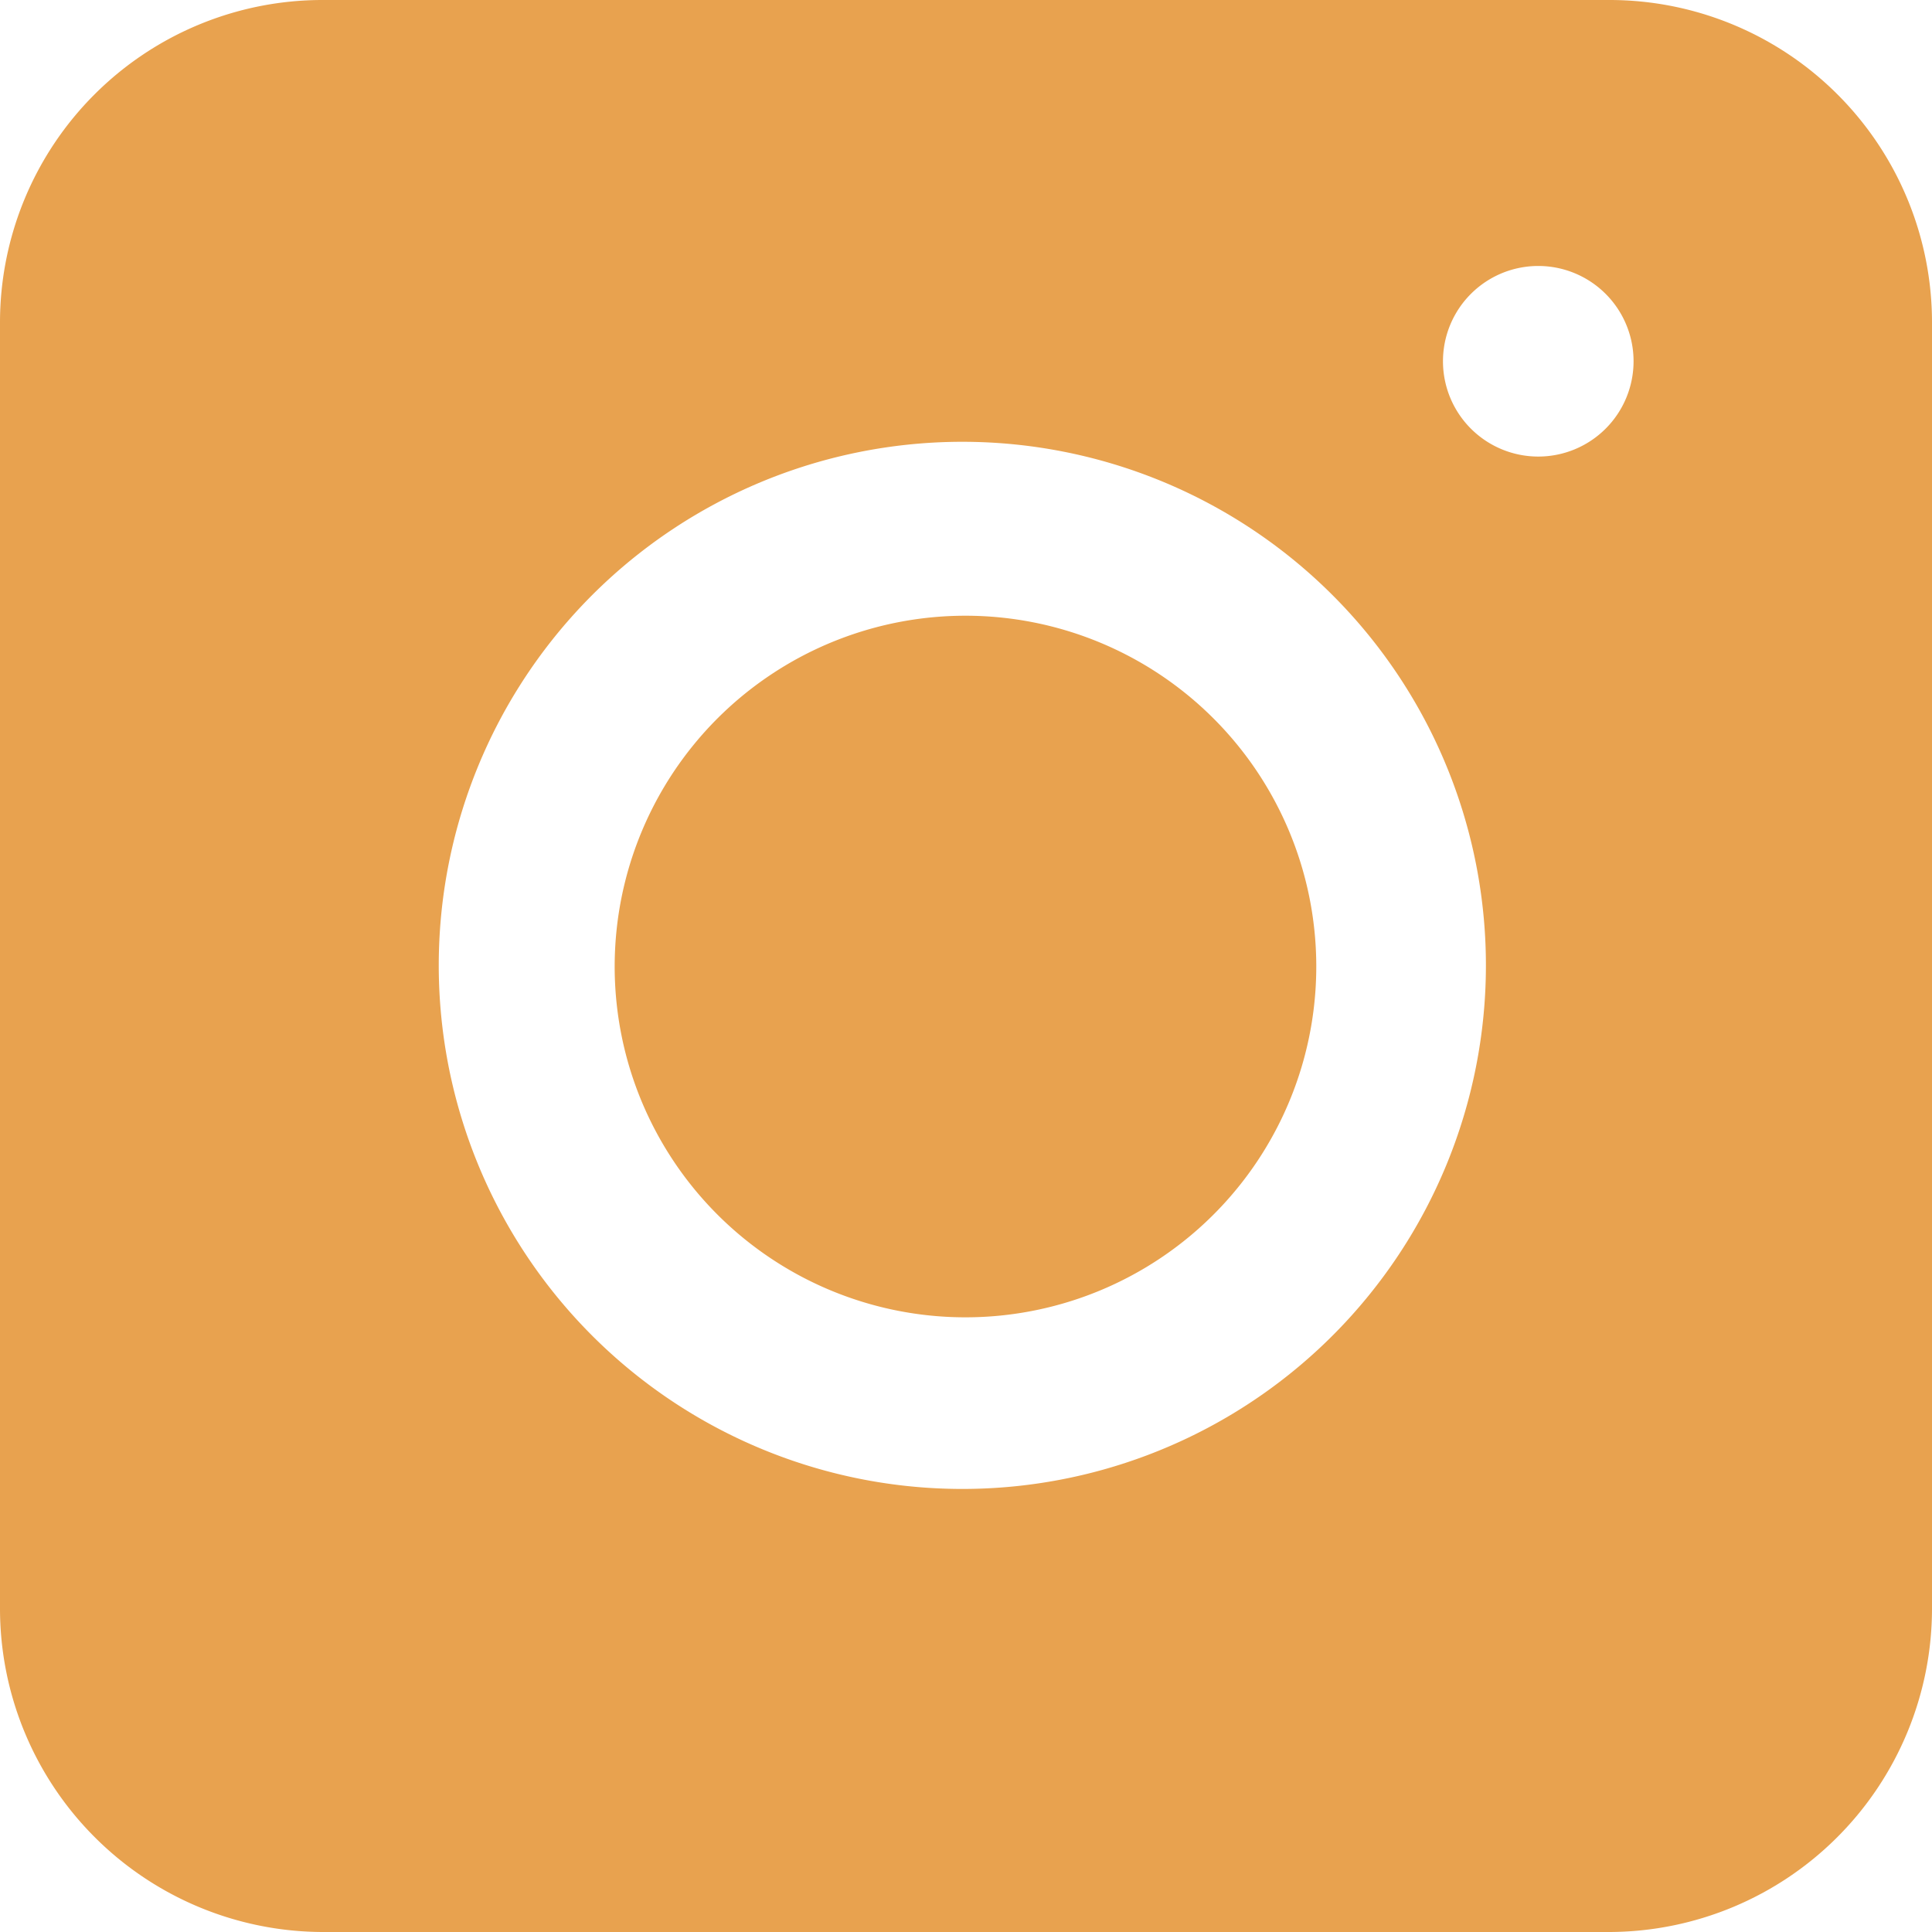 <svg xmlns="http://www.w3.org/2000/svg" viewBox="0 0 18.45 18.45"><defs><style>.cls-1{fill:#e8a24f;}</style></defs><g id="Layer_2" data-name="Layer 2"><g id="Layer_1-2" data-name="Layer 1"><path class="cls-1" d="M15.37,0H3.08A3.08,3.08,0,0,0,0,3.08V15.36a3.09,3.09,0,0,0,3.08,3.09H15.37a3.09,3.09,0,0,0,3.08-3.09V3.08A3.08,3.08,0,0,0,15.37,0ZM12.74,12.74a5,5,0,1,1,1.45-3.52A5,5,0,0,1,12.74,12.74Zm1.95-8.38a.91.91,0,1,1,.91-.91A.91.91,0,0,1,14.69,4.36Z"/><path class="cls-1" d="M9.22,5.88a3.35,3.35,0,1,0,3.35,3.34A3.35,3.35,0,0,0,9.22,5.88Z"/></g></g></svg>